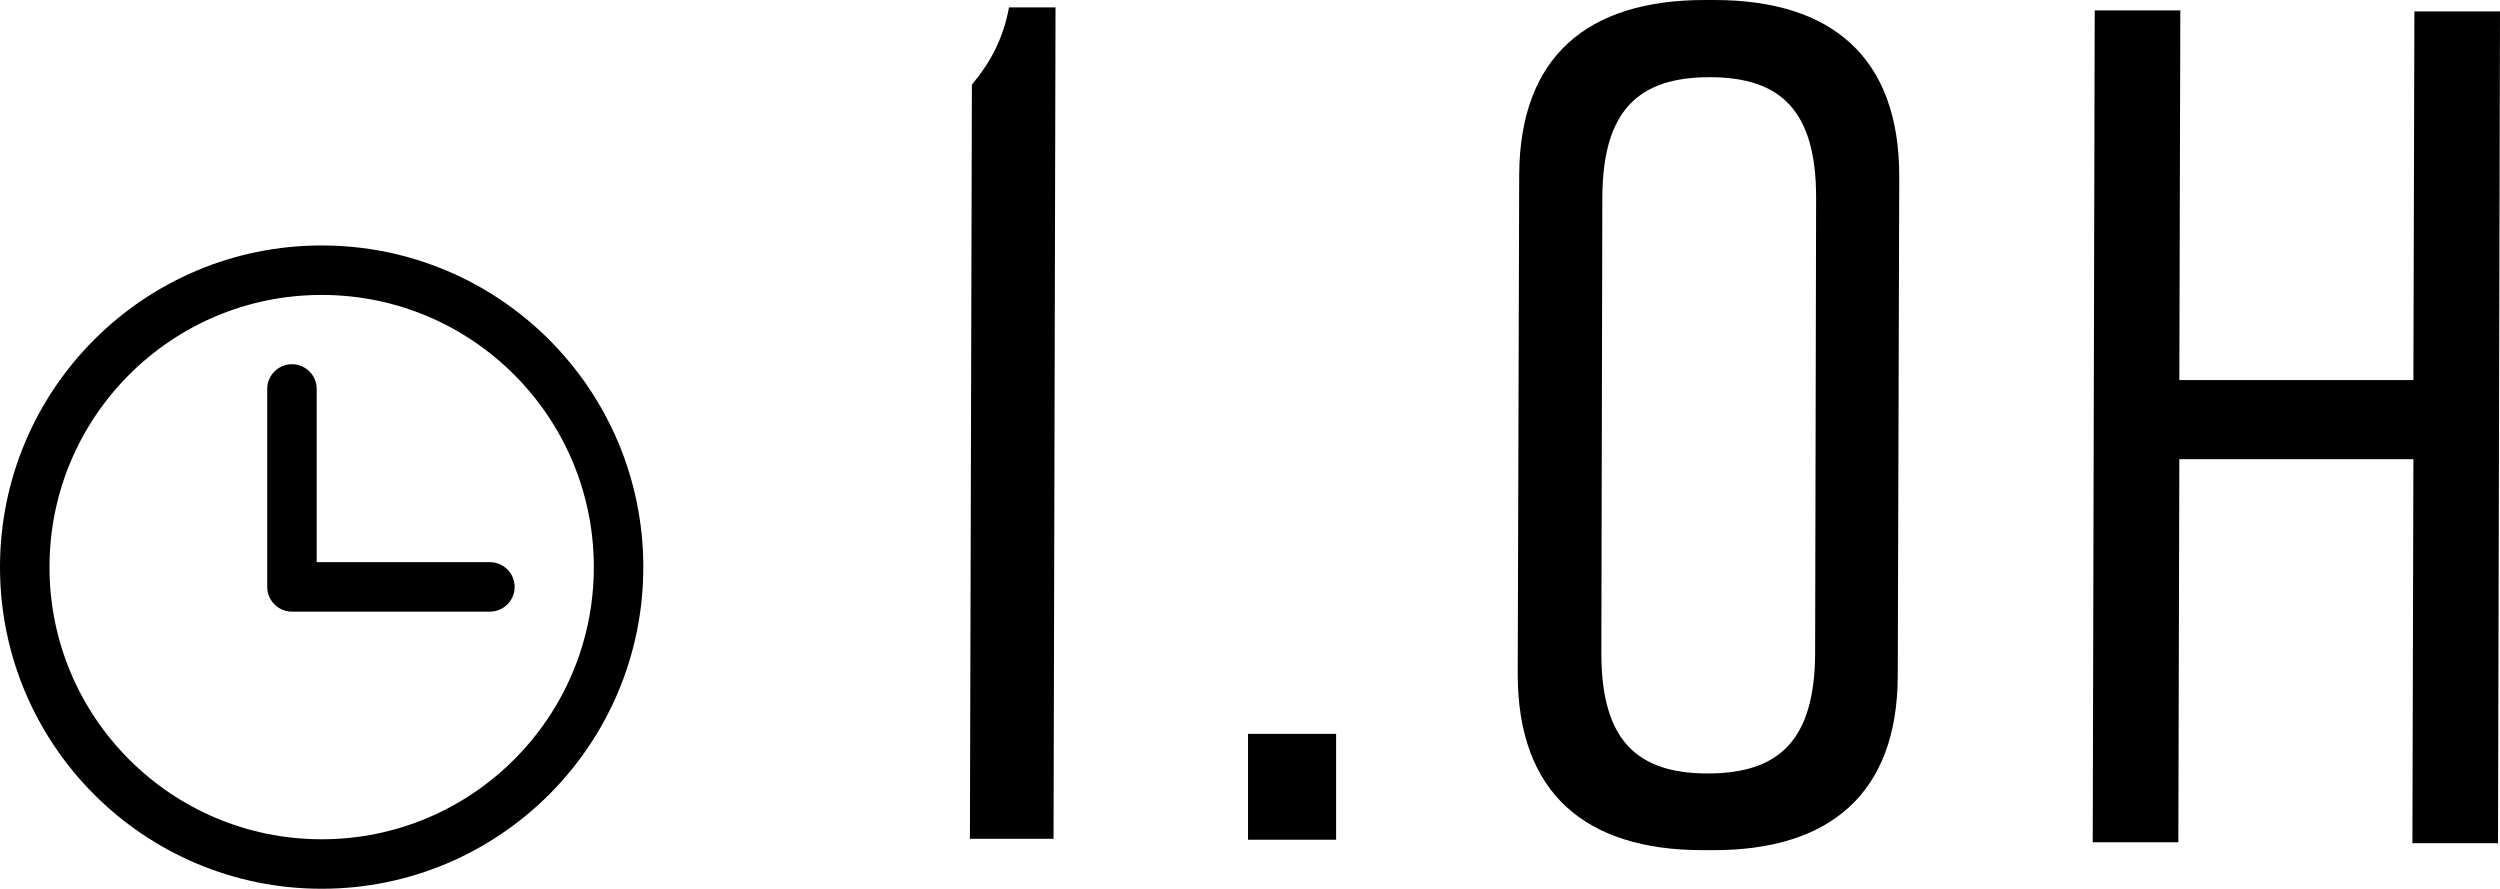 <?xml version="1.0" encoding="UTF-8"?><svg id="_レイヤー_2" xmlns="http://www.w3.org/2000/svg" viewBox="0 0 50.52 17.96"><defs><style>.cls-1{fill:none;stroke:#000;stroke-linecap:round;stroke-linejoin:round;}</style></defs><g id="text"><g><g><path d="m19.6,16.95l.04-15.24c.36-.43.63-.91.75-1.56h.94s-.04,16.8-.04,16.8h-1.68Z"/><path d="m27,16.97h-1.78s0-2.14,0-2.14h1.78s0,2.14,0,2.14Z"/><path d="m38.38,3.56l-.03,10.08c0,2.4-1.38,3.55-3.75,3.54h-.19c-2.38,0-3.74-1.16-3.74-3.56l.03-10.08C30.71,1.14,32.08,0,34.45,0h.19c2.38,0,3.74,1.16,3.74,3.56Zm-3.83-2c-1.44,0-2.16.67-2.17,2.42l-.02,9.22c0,1.75.71,2.43,2.15,2.43,1.44,0,2.16-.67,2.17-2.42l.02-9.22c0-1.75-.71-2.43-2.15-2.43Z"/><path d="m44.06.22l-.02,7.46h4.73s.02-7.45.02-7.45h1.73s-.04,16.81-.04,16.81h-1.73s.02-7.76.02-7.76h-4.73s-.02,7.74-.02,7.74h-1.73s.04-16.81.04-16.81h1.73Z"/></g><circle class="cls-1" cx="6.5" cy="11.46" r="6"/><polyline class="cls-1" points="5.9 7.86 5.9 11.86 9.9 11.86"/></g></g></svg>